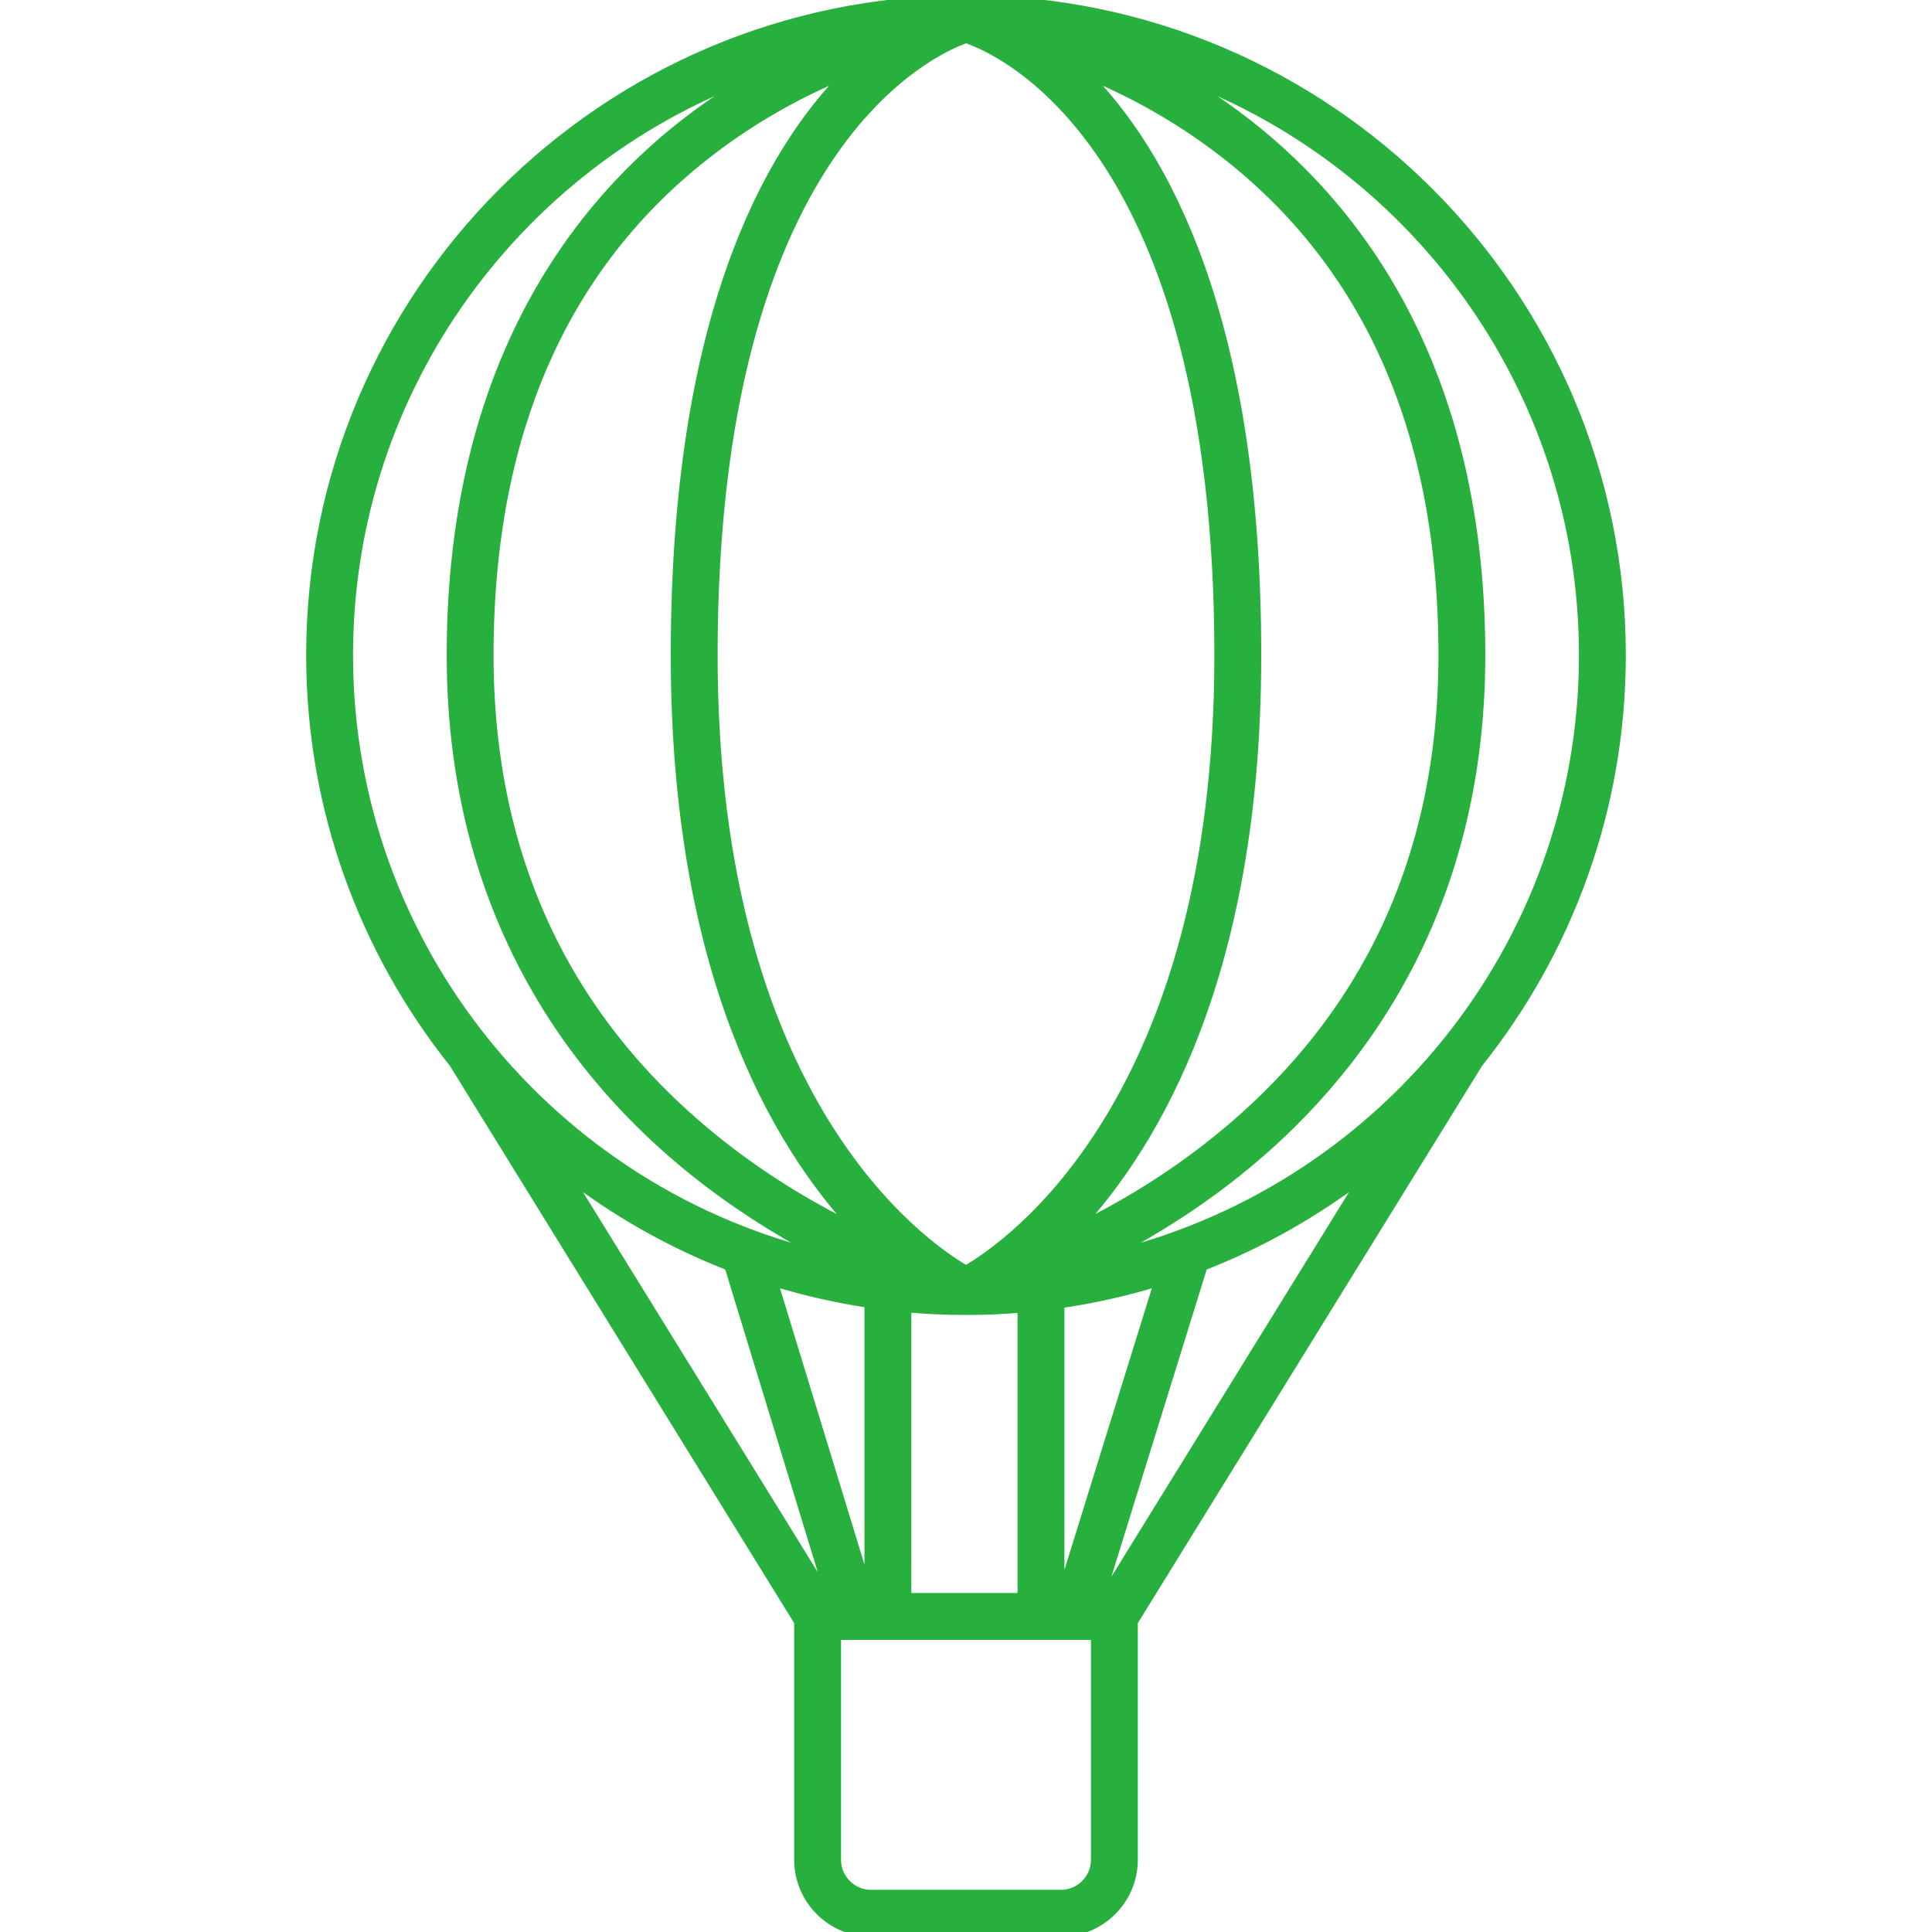 <!DOCTYPE svg PUBLIC "-//W3C//DTD SVG 1.1//EN" "http://www.w3.org/Graphics/SVG/1.1/DTD/svg11.dtd">

<!-- Uploaded to: SVG Repo, www.svgrepo.com, Transformed by: SVG Repo Mixer Tools -->
<svg fill="#27b03d" height="19" width="19" version="1.1" id="Capa_1" xmlns="http://www.w3.org/2000/svg" xmlns:xlink="http://www.w3.org/1999/xlink" viewBox="0 0 206.133 206.133" xml:space="preserve" stroke="#27b03d">

<g id="SVGRepo_bgCarrier" stroke-width="0"/>

<g id="SVGRepo_tracerCarrier" stroke-linecap="round" stroke-linejoin="round"/>

<g id="SVGRepo_iconCarrier"> <path d="M113.191,206.133h-20.25c-4.25,0-7.708-3.458-7.708-7.709v-25.39l-36.774-59.528c-0.015-0.023-0.029-0.048-0.043-0.071 c-9.54-11.952-15.249-27.089-15.249-43.535c0-38.528,31.331-69.876,69.854-69.899c0.016,0,0.029,0,0.045,0 c0.015,0.001,0.029,0,0.045,0c38.523,0.023,69.854,31.371,69.854,69.899c0,16.446-5.709,31.583-15.249,43.535 c-0.014,0.023-0.028,0.048-0.043,0.071l-36.774,59.528v25.39C120.899,202.675,117.441,206.133,113.191,206.133z M89.233,174.466 v23.958c0,2.045,1.663,3.709,3.708,3.709h20.25c2.045,0,3.708-1.664,3.708-3.709v-23.958h-2.21c-0.032,0.001-0.063,0.001-0.093,0 h-23.24c-0.03,0.001-0.061,0.001-0.091,0H89.233z M117.357,170.466h0.427l27.94-45.228c-5.253,4.059-11.099,7.388-17.382,9.833 L117.357,170.466z M113.066,170.466h0.103l10.479-33.758c-3.424,1.057-6.957,1.856-10.581,2.378V170.466z M96.733,170.466h12.333 v-30.922c-1.962,0.167-3.949,0.254-5.953,0.255c-0.026,0-0.053,0-0.077,0c-0.005,0-0.01,0-0.015,0 c-2.119-0.001-4.217-0.098-6.288-0.284V170.466z M88.349,170.466h0.26L77.786,135.07c-6.281-2.445-12.126-5.774-17.378-9.832 L88.349,170.466z M82.468,136.702l10.266,33.574v-31.239C89.221,138.515,85.791,137.729,82.468,136.702z M103.076,4.09 c-3.593,1.251-27.01,11.521-27.01,65.81c0,47.572,22.386,62.969,27,65.634c4.614-2.665,27-18.062,27-65.634 C130.066,15.345,106.695,5.312,103.076,4.09z M124.717,7.653c1.954,1.093,3.953,2.336,5.956,3.75 c12.454,8.792,27.3,26.077,27.3,58.496c0,29.177-14.813,46.625-27.238,56.126c-4.496,3.438-8.974,6.098-12.959,8.119 c29.28-6.701,51.19-32.963,51.19-64.245C168.966,41.143,150.451,16.629,124.717,7.653z M81.416,7.653 c-25.734,8.976-44.249,33.489-44.249,62.246c0,31.282,21.91,57.544,51.19,64.245c-3.985-2.021-8.463-4.682-12.959-8.119 C62.973,116.524,48.16,99.076,48.16,69.899c0-32.419,14.846-49.704,27.3-58.496C77.463,9.989,79.462,8.746,81.416,7.653z M115.645,7.724c8.532,8.523,18.422,26.17,18.422,62.176c0,33.719-10.664,51.988-19.323,61.265 c4.138-2.009,8.922-4.755,13.678-8.406c16.955-13.016,25.552-30.8,25.552-52.858c0-24.652-8.615-43.233-25.606-55.229 C123.957,11.559,119.538,9.319,115.645,7.724z M90.478,7.734c-3.938,1.613-8.406,3.88-12.849,7.034 C60.729,26.77,52.16,45.317,52.16,69.899c0,22.059,8.597,39.843,25.552,52.858c4.756,3.651,9.54,6.397,13.678,8.406 c-8.659-9.276-19.323-27.546-19.323-61.265C72.066,33.908,81.948,16.262,90.478,7.734z"/> </g>

</svg>